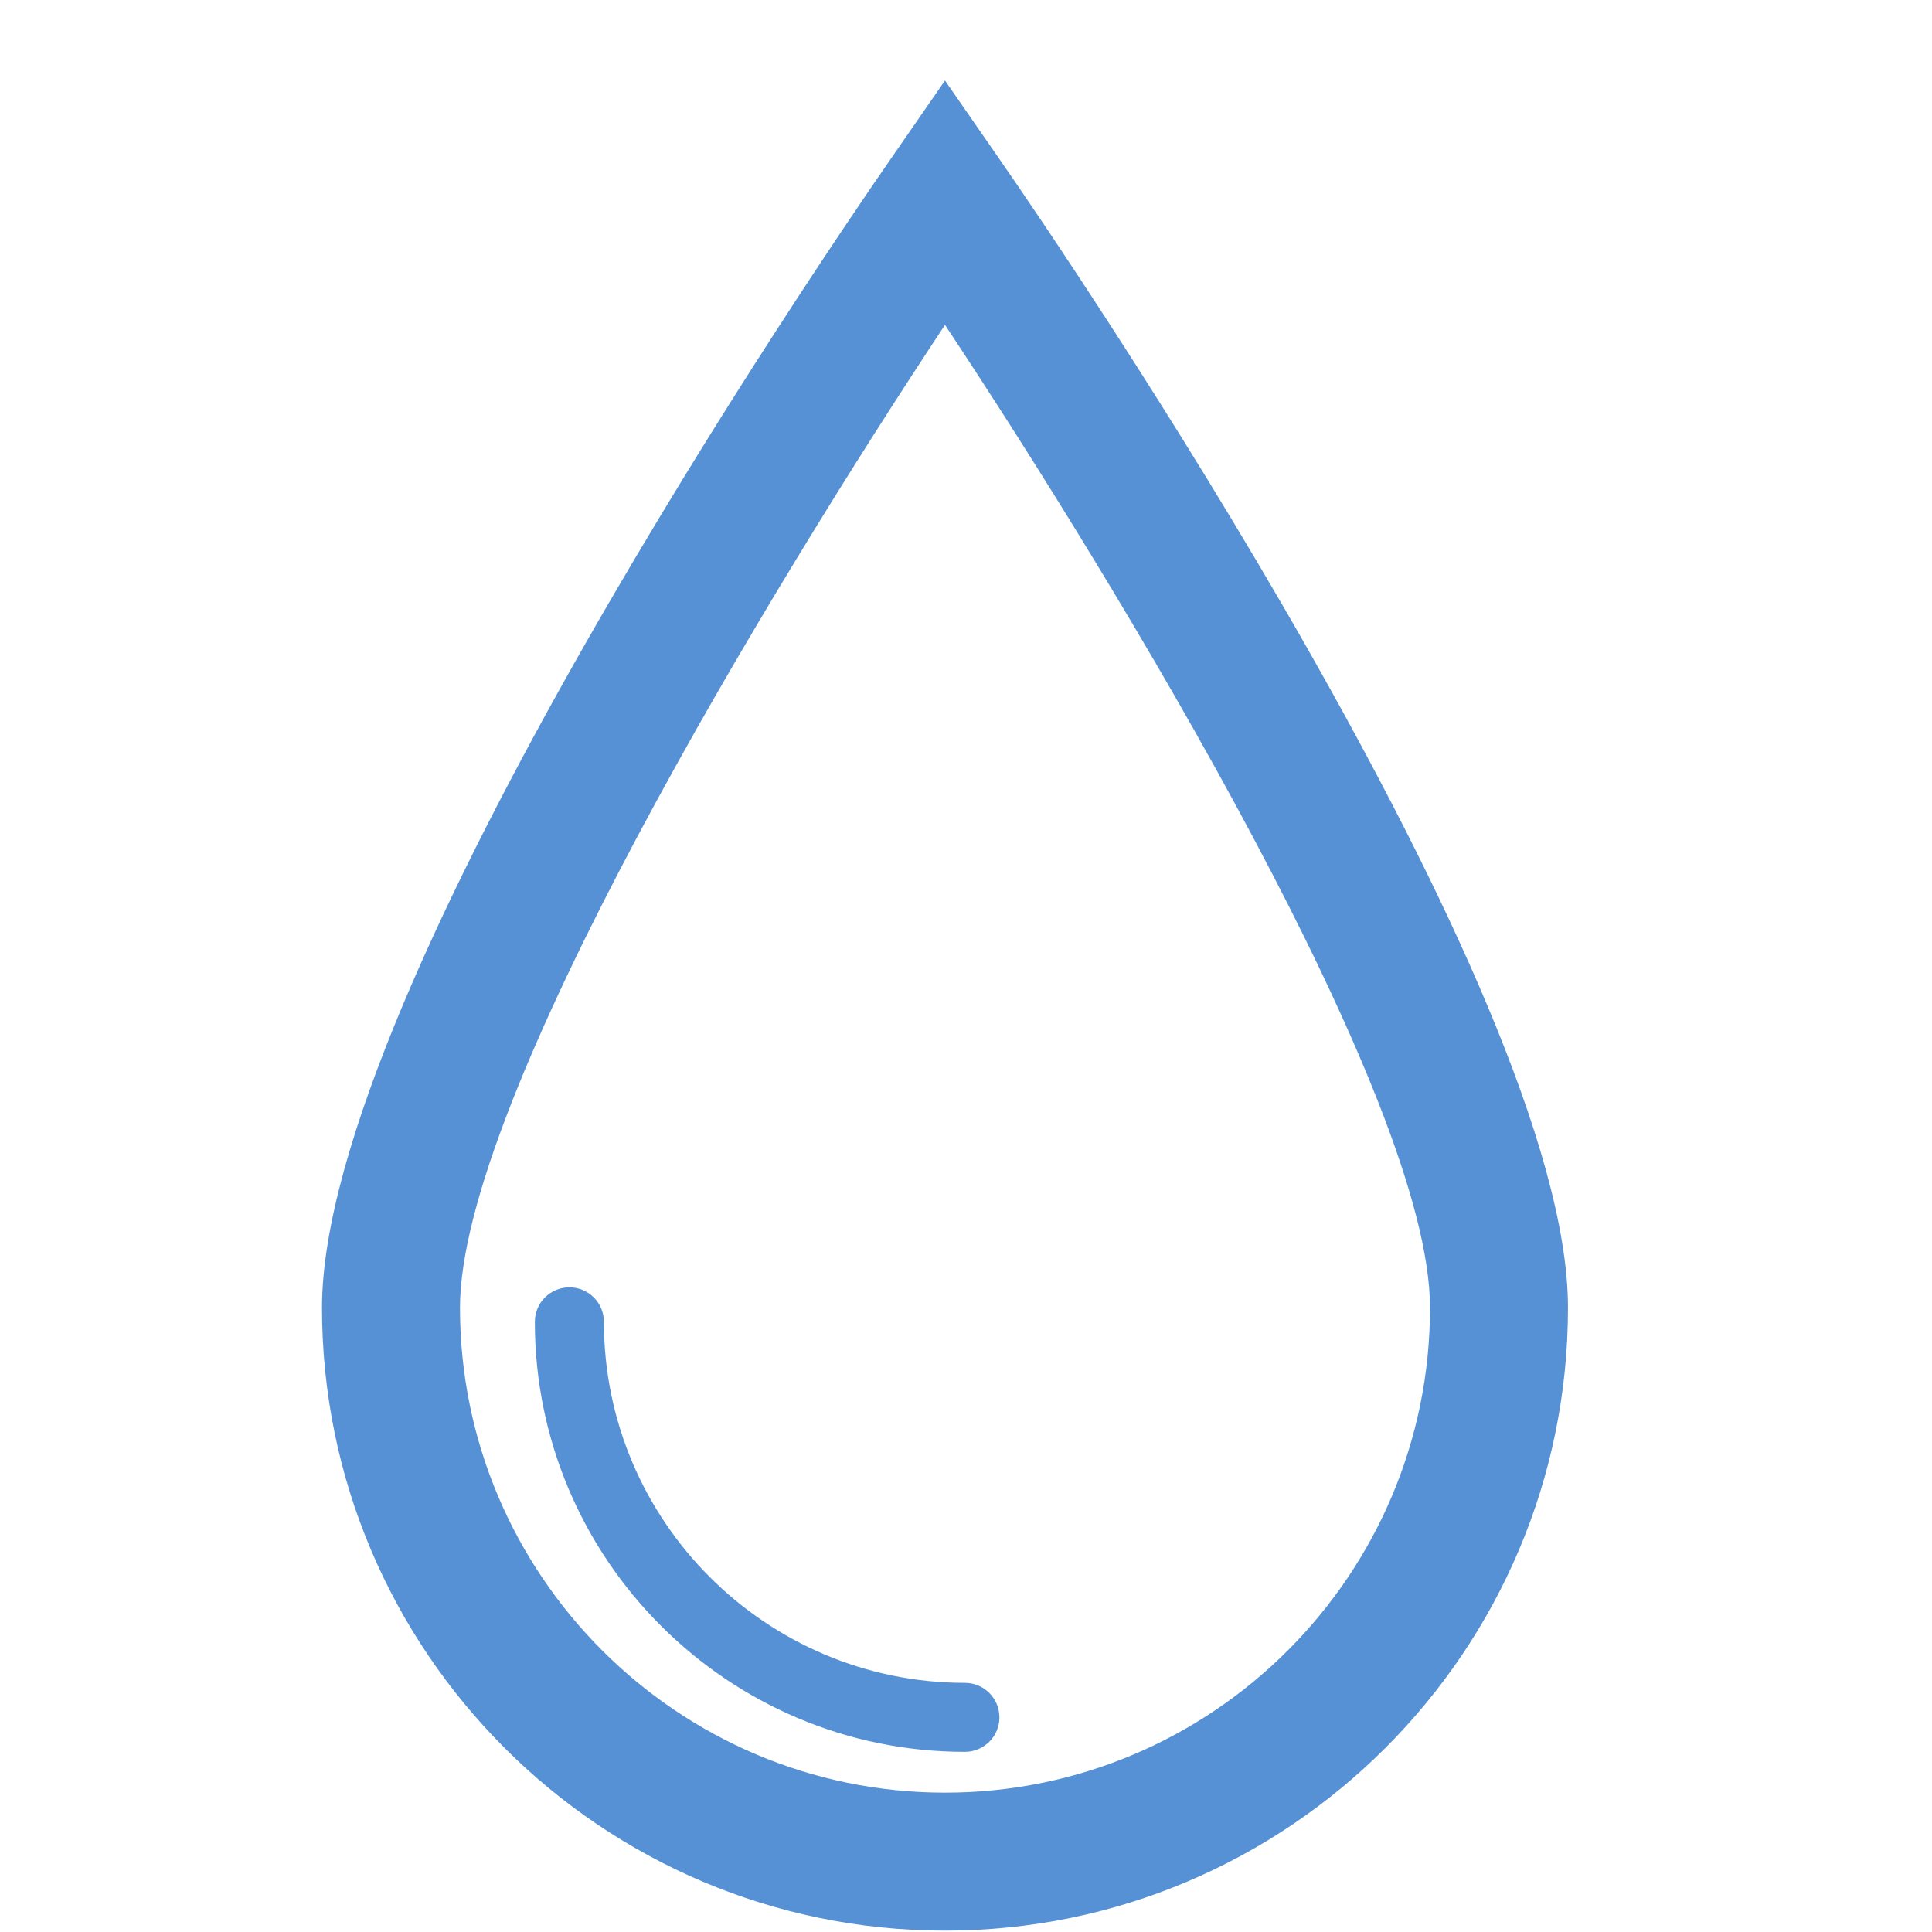 <?xml version="1.0" encoding="UTF-8"?>
<svg width="24px" height="24px" viewBox="0 0 24 24" version="1.1" xmlns="http://www.w3.org/2000/svg" xmlns:xlink="http://www.w3.org/1999/xlink">
    <!-- Generator: Sketch 55.2 (78181) - https://sketchapp.com -->
    <title>ic_medium_aqueuse</title>
    <desc>Created with Sketch.</desc>
    <g id="ic_medium_aqueuse" stroke="none" stroke-width="1" fill="none" fill-rule="evenodd">
        <g id="Group" transform="translate(4, 1)" fill="#5691D6">
            <path d="M7.739,3.036 C5.576,6.302 1.714,12.663 1.714,15.245 C1.714,18.567 4.417,21.269 7.739,21.269 C11.061,21.269 13.764,18.567 13.764,15.245 C13.764,12.661 9.903,6.301 7.739,3.036 M7.739,22.983 C3.471,22.983 -2.66453526e-15,19.513 -2.66453526e-15,15.245 C-2.66453526e-15,11.29 6.315,2.057 7.035,1.018 L7.739,1.0658141e-14 L8.444,1.018 C9.164,2.057 15.478,11.29 15.478,15.245 C15.478,19.513 12.007,22.983 7.739,22.983" id="Fill-1"></path>
            <path d="M7.986,20.762 C5.04,20.762 2.644,18.366 2.644,15.421 C2.644,15.183 2.836,14.992 3.073,14.992 C3.31,14.992 3.502,15.183 3.502,15.421 C3.502,17.893 5.513,19.905 7.986,19.905 C8.223,19.905 8.415,20.097 8.415,20.334 C8.415,20.57 8.223,20.762 7.986,20.762" id="Fill-4"></path>
        </g>
    </g>
</svg>